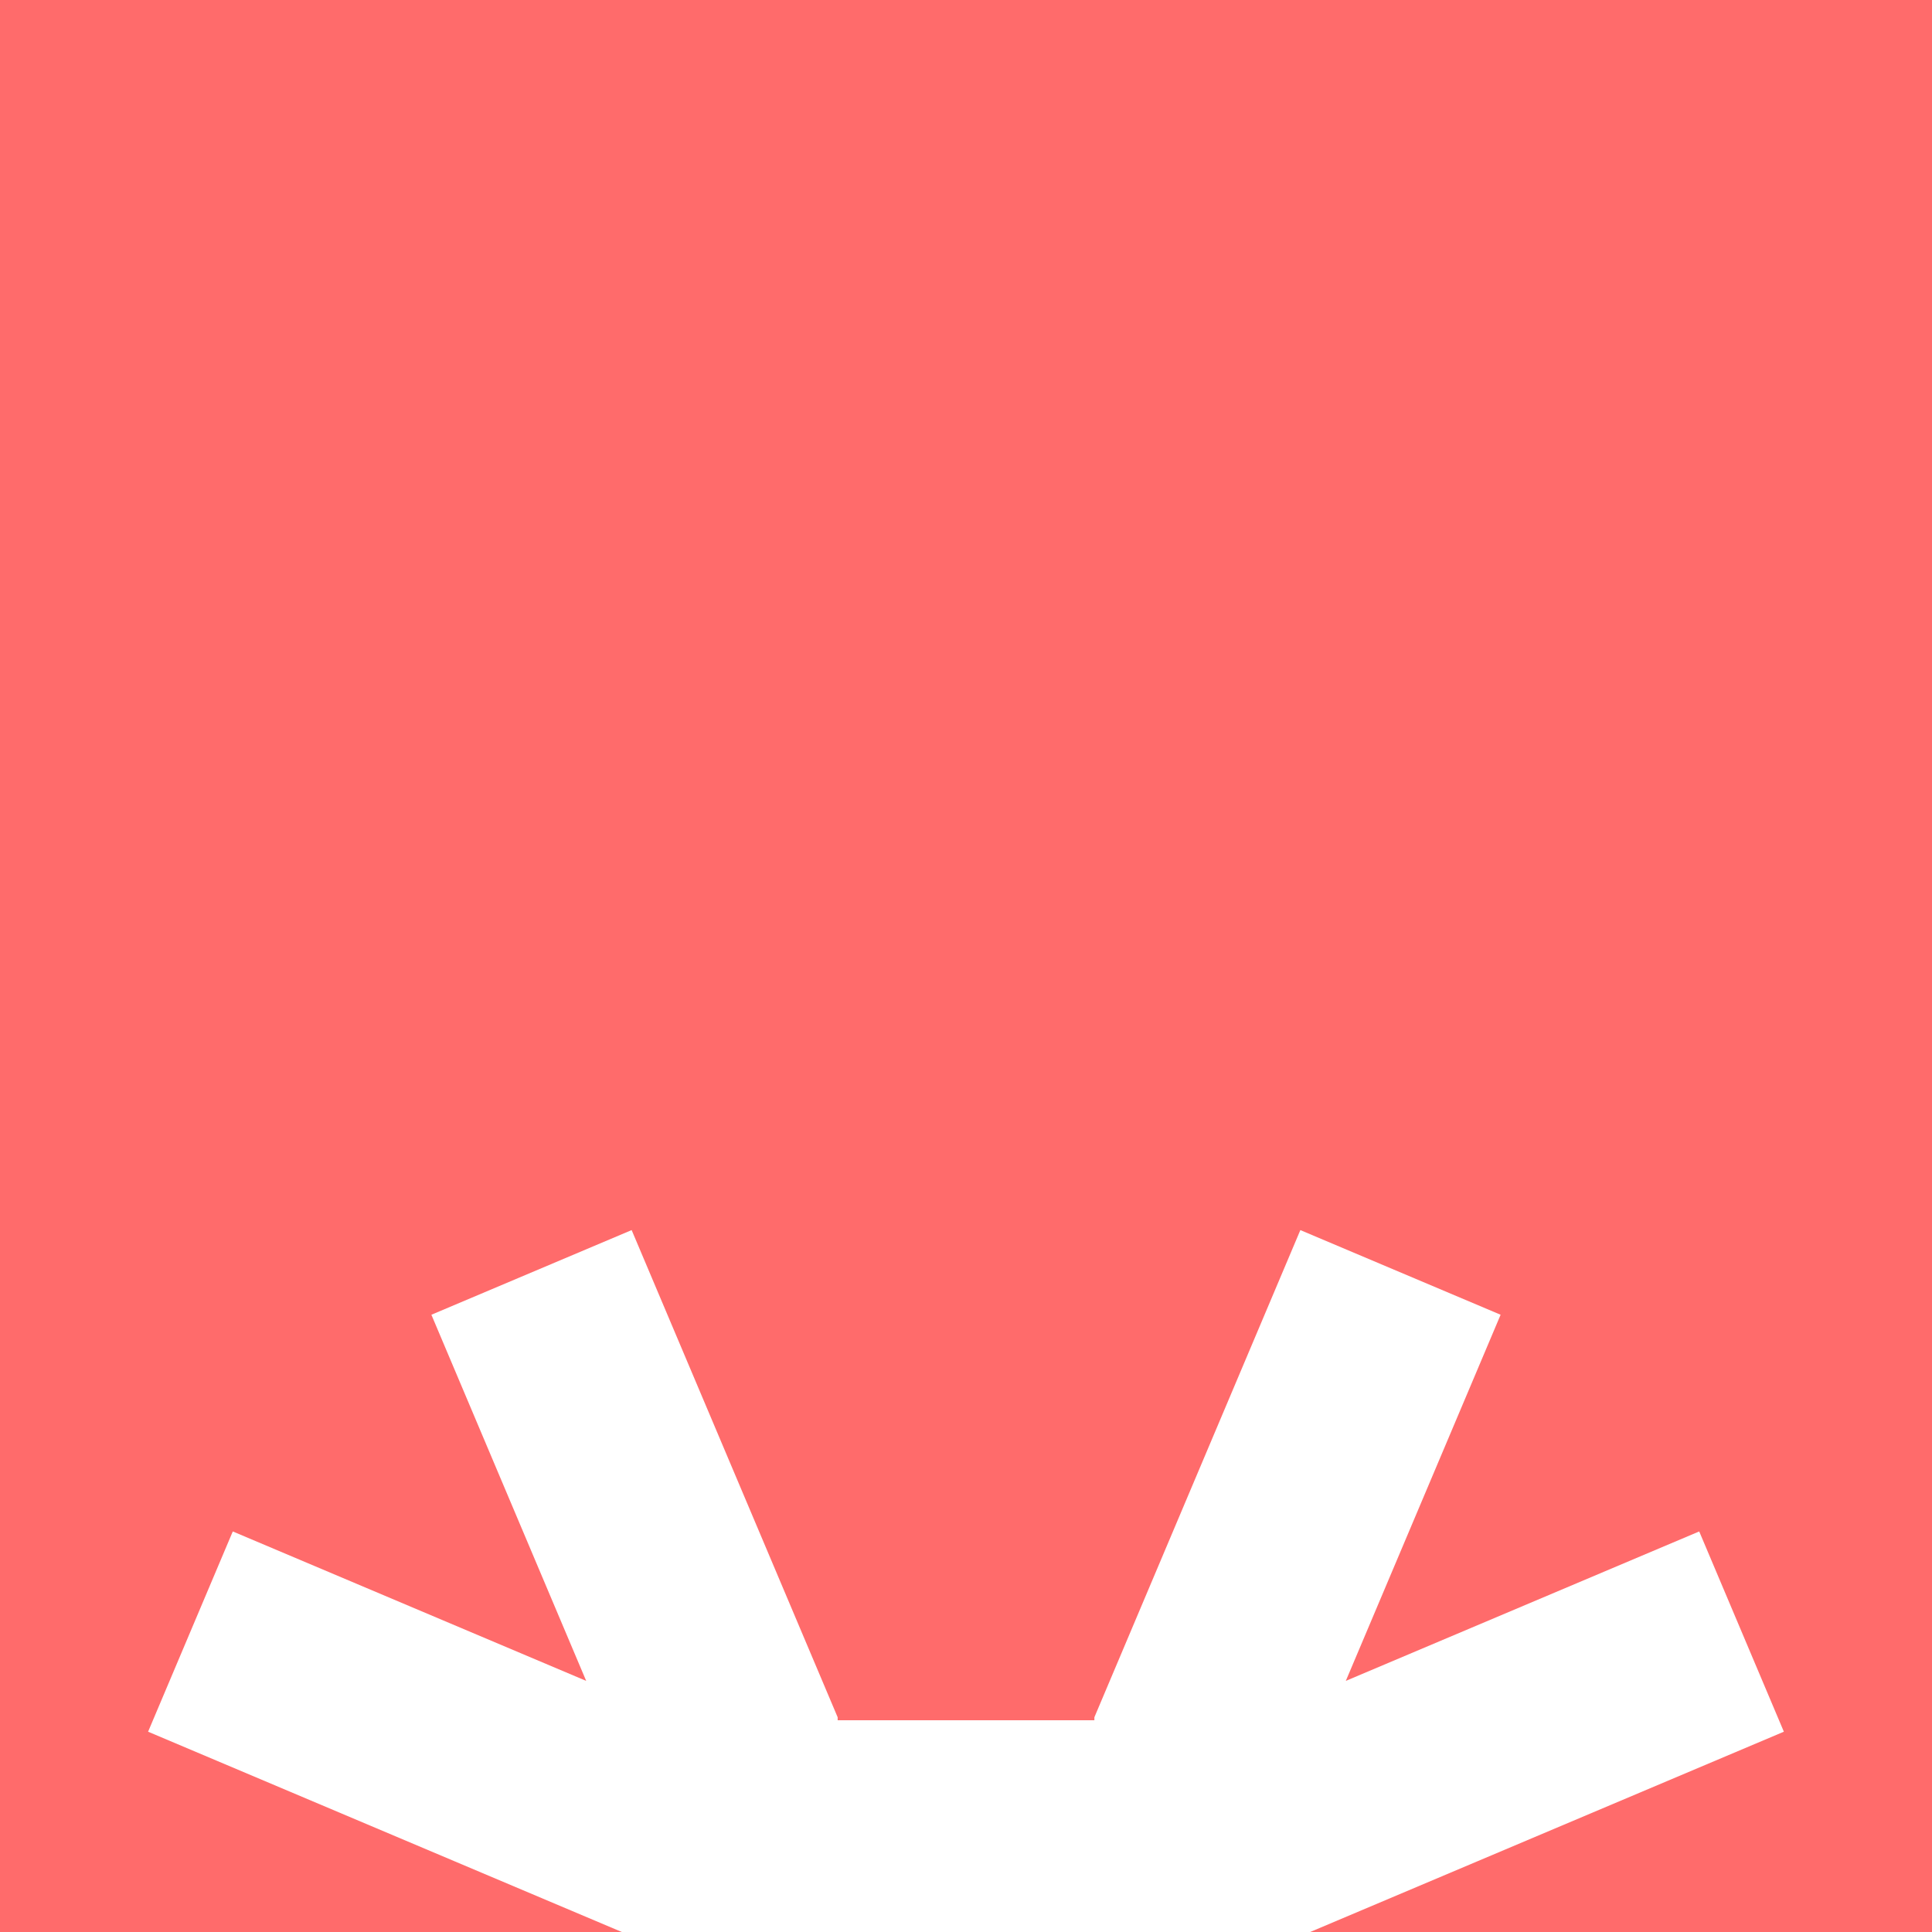 <svg width="49" height="49" viewBox="0 0 49 49" fill="none" xmlns="http://www.w3.org/2000/svg">
<path d="M0 0V49H15.771L3.756 43.92L5.904 38.841L14.867 42.631L10.941 33.345L16.02 31.198L21.245 43.554V43.63H27.756V43.554L32.98 31.198L38.059 33.345L34.133 42.631L43.096 38.841L45.243 43.92L33.229 49H49V0H0Z" fill="#FF6B6B"/>
</svg>
